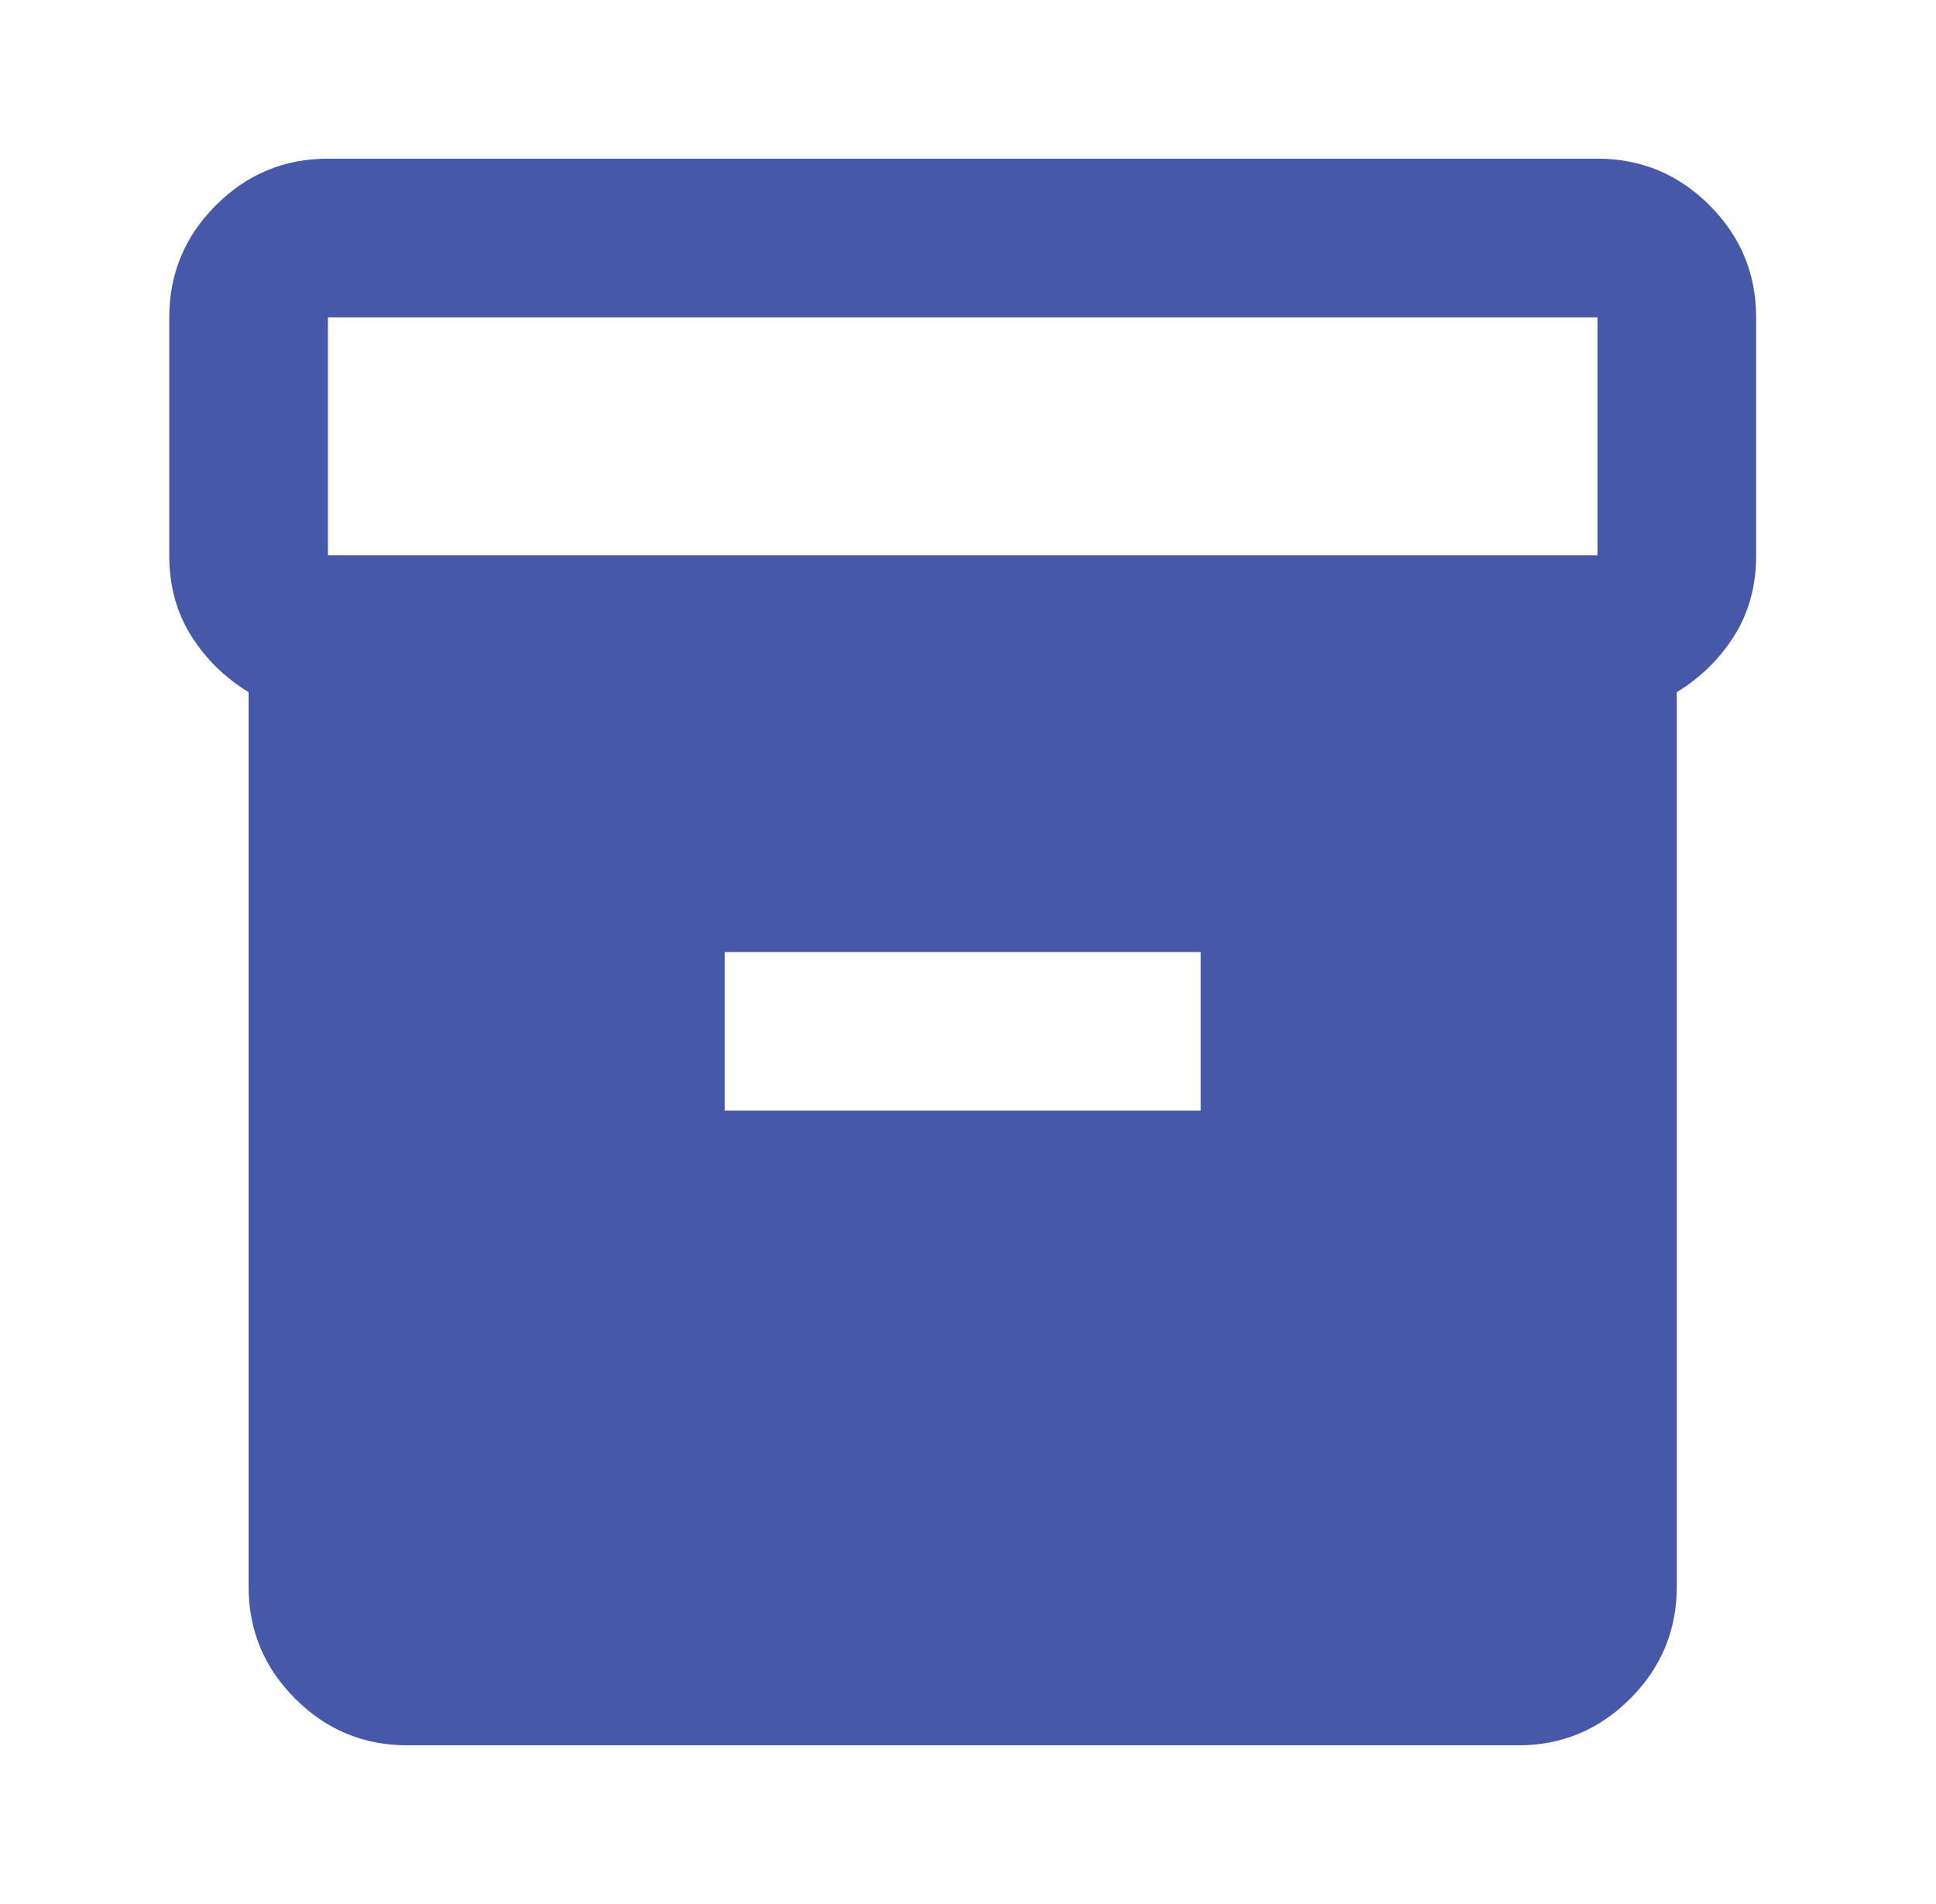 <svg width="61" height="60" viewBox="0 0 61 60" fill="none" xmlns="http://www.w3.org/2000/svg">
<path d="M12.833 55C11.458 55 10.281 54.51 9.302 53.531C8.323 52.552 7.833 51.375 7.833 50V21.812C7.083 21.354 6.479 20.76 6.021 20.031C5.562 19.302 5.333 18.458 5.333 17.5V10C5.333 8.625 5.823 7.448 6.802 6.469C7.781 5.49 8.958 5 10.333 5H50.333C51.708 5 52.885 5.49 53.864 6.469C54.844 7.448 55.333 8.625 55.333 10V17.5C55.333 18.458 55.104 19.302 54.646 20.031C54.187 20.76 53.583 21.354 52.833 21.812V50C52.833 51.375 52.344 52.552 51.364 53.531C50.385 54.51 49.208 55 47.833 55H12.833ZM10.333 17.5H50.333V10H10.333V17.5ZM22.833 35H37.833V30H22.833V35Z" fill="#4858A9"/>
</svg>
